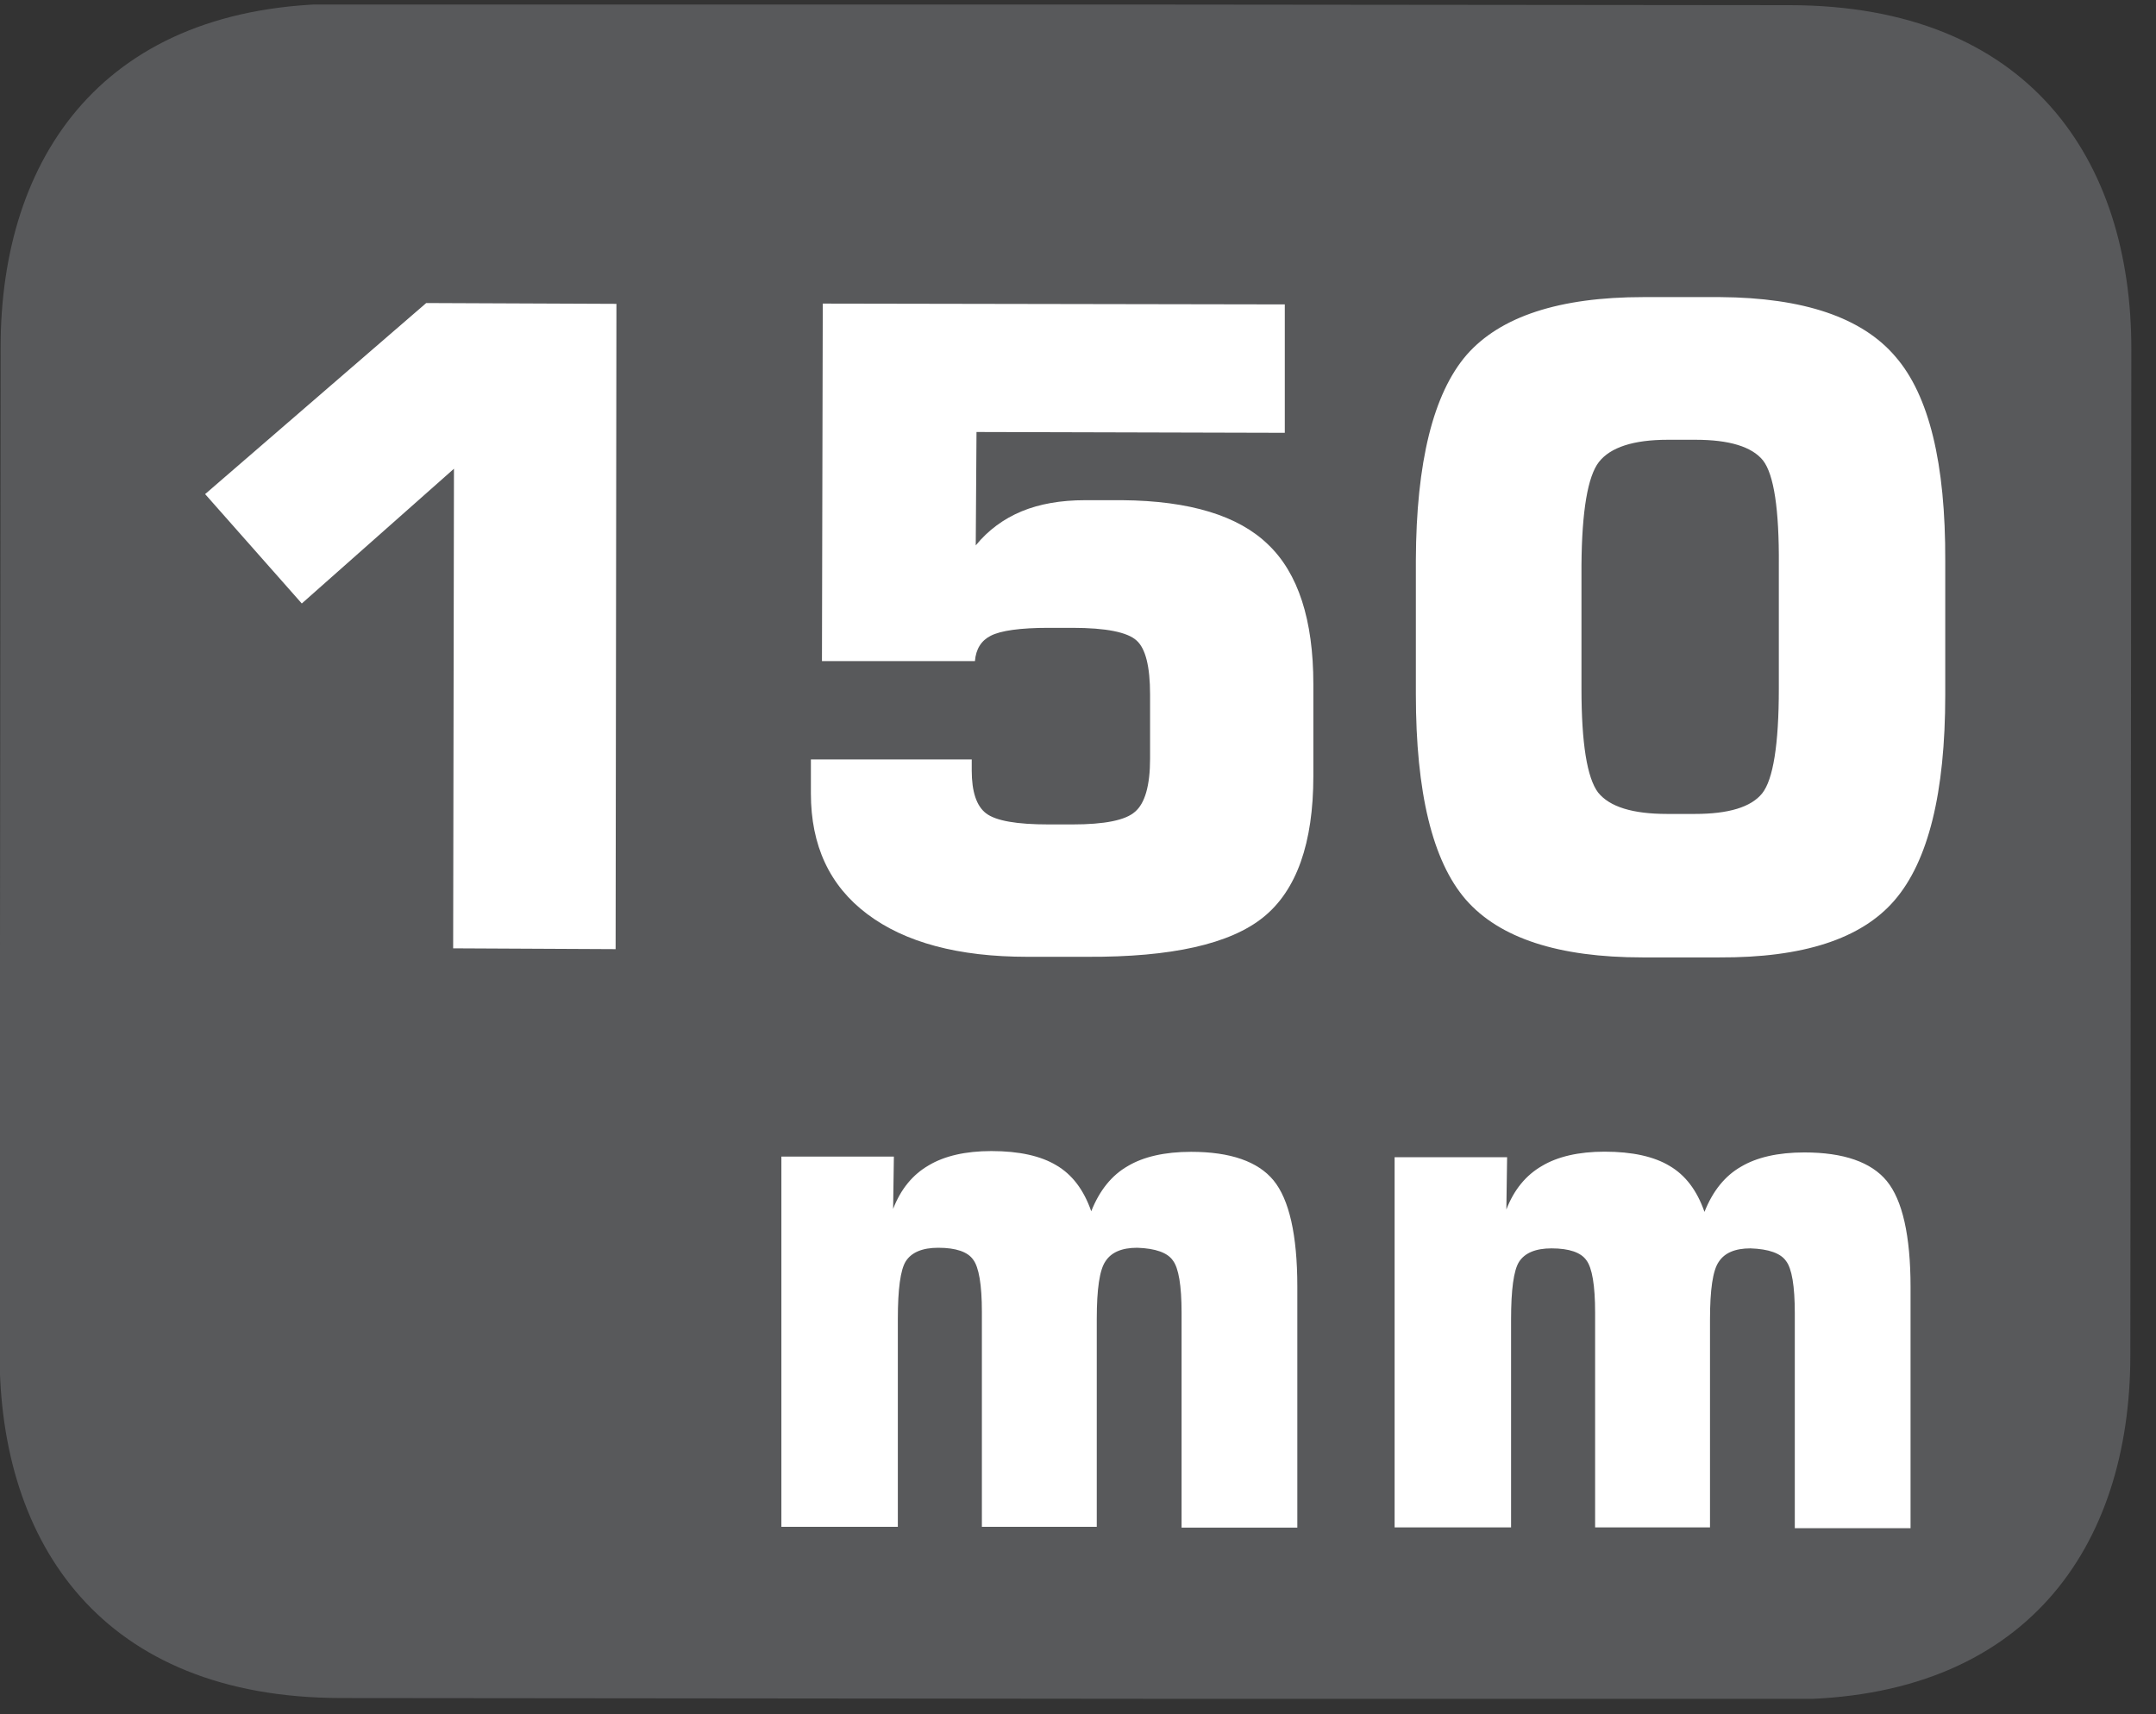 <?xml version="1.0" encoding="UTF-8"?>
<svg xmlns="http://www.w3.org/2000/svg" xmlns:xlink="http://www.w3.org/1999/xlink" width="42.506pt" height="33.785pt" viewBox="0 0 42.506 33.785" version="1.2">
<rect x="0" y="0" width="42.506" height="33.785" fill="#333333" stroke="none"/>
<defs>
<g>
<symbol overflow="visible" id="glyph0-0">
<path style="stroke:none;" d="M 0.875 3.094 L 0.891 -12.328 L 9.625 -12.312 L 9.609 3.109 Z M 1.859 2.125 L 8.641 2.141 L 8.656 -11.328 L 1.875 -11.344 Z M 1.859 2.125 "/>
</symbol>
<symbol overflow="visible" id="glyph0-1">
<path style="stroke:none;" d="M 1.469 -8.953 L 5.828 -12.719 L 9.578 -12.703 L 9.562 0.016 L 6.359 0 L 6.375 -9.453 L 3.375 -6.797 Z M 1.469 -8.953 "/>
</symbol>
<symbol overflow="visible" id="glyph0-2">
<path style="stroke:none;" d="M 1.188 -3.734 L 4.359 -3.734 L 4.359 -3.516 C 4.359 -3.098 4.453 -2.816 4.641 -2.672 C 4.836 -2.523 5.25 -2.453 5.875 -2.453 L 6.344 -2.453 C 6.977 -2.453 7.391 -2.535 7.578 -2.703 C 7.773 -2.867 7.875 -3.219 7.875 -3.75 L 7.875 -5.016 C 7.875 -5.566 7.785 -5.922 7.609 -6.078 C 7.43 -6.242 7.008 -6.328 6.344 -6.328 L 5.875 -6.328 C 5.312 -6.328 4.93 -6.273 4.734 -6.172 C 4.547 -6.078 4.441 -5.91 4.422 -5.672 L 1.406 -5.672 L 1.422 -12.719 L 10.531 -12.703 L 10.531 -10.172 L 4.453 -10.188 L 4.438 -7.953 C 4.684 -8.254 4.988 -8.477 5.344 -8.625 C 5.695 -8.77 6.113 -8.844 6.594 -8.844 L 7.328 -8.844 C 8.66 -8.832 9.617 -8.539 10.203 -7.969 C 10.793 -7.406 11.094 -6.488 11.094 -5.219 L 11.094 -3.406 C 11.094 -2.082 10.762 -1.152 10.109 -0.625 C 9.453 -0.094 8.293 0.164 6.641 0.156 L 5.453 0.156 C 4.098 0.156 3.043 -0.125 2.297 -0.688 C 1.555 -1.246 1.188 -2.039 1.188 -3.062 Z M 1.188 -3.734 "/>
</symbol>
<symbol overflow="visible" id="glyph0-3">
<path style="stroke:none;" d="M 4.156 -7.578 L 4.156 -5.141 C 4.156 -4.066 4.266 -3.383 4.484 -3.094 C 4.711 -2.812 5.164 -2.672 5.844 -2.672 L 6.391 -2.672 C 7.055 -2.672 7.5 -2.805 7.719 -3.078 C 7.934 -3.348 8.047 -4.035 8.047 -5.141 L 8.047 -7.578 C 8.055 -8.68 7.949 -9.367 7.734 -9.641 C 7.516 -9.91 7.07 -10.047 6.406 -10.047 L 5.859 -10.047 C 5.18 -10.047 4.727 -9.898 4.5 -9.609 C 4.281 -9.328 4.164 -8.648 4.156 -7.578 Z M 0.891 -7.672 C 0.898 -9.605 1.234 -10.957 1.891 -11.719 C 2.555 -12.477 3.719 -12.859 5.375 -12.859 L 6.891 -12.859 C 8.535 -12.848 9.688 -12.457 10.344 -11.688 C 11.008 -10.926 11.336 -9.582 11.328 -7.656 L 11.328 -5.016 C 11.328 -3.086 10.992 -1.738 10.328 -0.969 C 9.672 -0.207 8.52 0.164 6.875 0.156 L 5.359 0.156 C 3.703 0.156 2.539 -0.223 1.875 -0.984 C 1.219 -1.742 0.891 -3.094 0.891 -5.031 Z M 0.891 -7.672 "/>
</symbol>
<symbol overflow="visible" id="glyph1-0">
<path style="stroke:none;" d="M 0.703 2.516 L 0.719 -10.016 L 7.828 -10.016 L 7.812 2.516 Z M 1.5 1.719 L 7.016 1.719 L 7.031 -9.219 L 1.516 -9.219 Z M 1.5 1.719 "/>
</symbol>
<symbol overflow="visible" id="glyph1-1">
<path style="stroke:none;" d="M 1.016 0 L 1.016 -7.297 L 3.234 -7.297 L 3.219 -6.266 C 3.371 -6.66 3.609 -6.945 3.922 -7.125 C 4.23 -7.309 4.645 -7.406 5.156 -7.406 C 5.707 -7.406 6.133 -7.309 6.438 -7.125 C 6.746 -6.945 6.977 -6.645 7.125 -6.219 C 7.289 -6.633 7.531 -6.93 7.844 -7.109 C 8.152 -7.293 8.57 -7.391 9.094 -7.391 C 9.871 -7.391 10.414 -7.199 10.719 -6.828 C 11.027 -6.453 11.188 -5.754 11.188 -4.734 L 11.188 0.016 L 8.906 0.016 L 8.906 -4.219 C 8.906 -4.758 8.848 -5.102 8.734 -5.25 C 8.629 -5.402 8.395 -5.488 8.031 -5.5 C 7.727 -5.5 7.52 -5.41 7.406 -5.234 C 7.289 -5.066 7.234 -4.684 7.234 -4.094 L 7.234 0 L 4.969 0 L 4.969 -4.234 C 4.969 -4.773 4.91 -5.117 4.797 -5.266 C 4.691 -5.418 4.461 -5.5 4.109 -5.5 C 3.797 -5.5 3.582 -5.41 3.469 -5.234 C 3.363 -5.066 3.312 -4.684 3.312 -4.094 L 3.312 0 Z M 1.016 0 "/>
</symbol>
</g>
<clipPath id="clip1">
  <path d="M 0 0.09 L 42.02 0.09 L 42.02 33.484 L 0 33.484 Z M 0 0.09 "/>
</clipPath>
</defs>
<g id="surface1">
<g clip-path="url(#clip1)" clip-rule="nonzero">
<path style=" stroke:none;fill-rule:evenodd;fill:rgb(34.509%,34.901%,35.686%);fill-opacity:1;" d="M 42 26.723 C 41.996 30.465 39.965 33.5 35.25 33.496 L 6.727 33.469 C 2.012 33.465 -0.012 30.426 -0.008 26.68 L 0.012 6.848 C 0.012 3.098 2.043 0.07 6.758 0.074 L 35.281 0.102 C 39.996 0.105 42.023 3.141 42.02 6.887 Z M 42 26.723 "/>
</g>
<g style="fill:rgb(100%,100%,100%);fill-opacity:1;">
  <use xlink:href="#glyph0-1" x="2.575" y="18.692"/>
  <use xlink:href="#glyph0-2" x="14.799" y="18.703"/>
  <use xlink:href="#glyph0-3" x="27.023" y="18.715"/>
</g>
<g style="fill:rgb(100%,100%,100%);fill-opacity:1;">
  <use xlink:href="#glyph1-1" x="14.389" y="30.094"/>
  <use xlink:href="#glyph1-1" x="26.479" y="30.106"/>
</g>
</g>
</svg>

